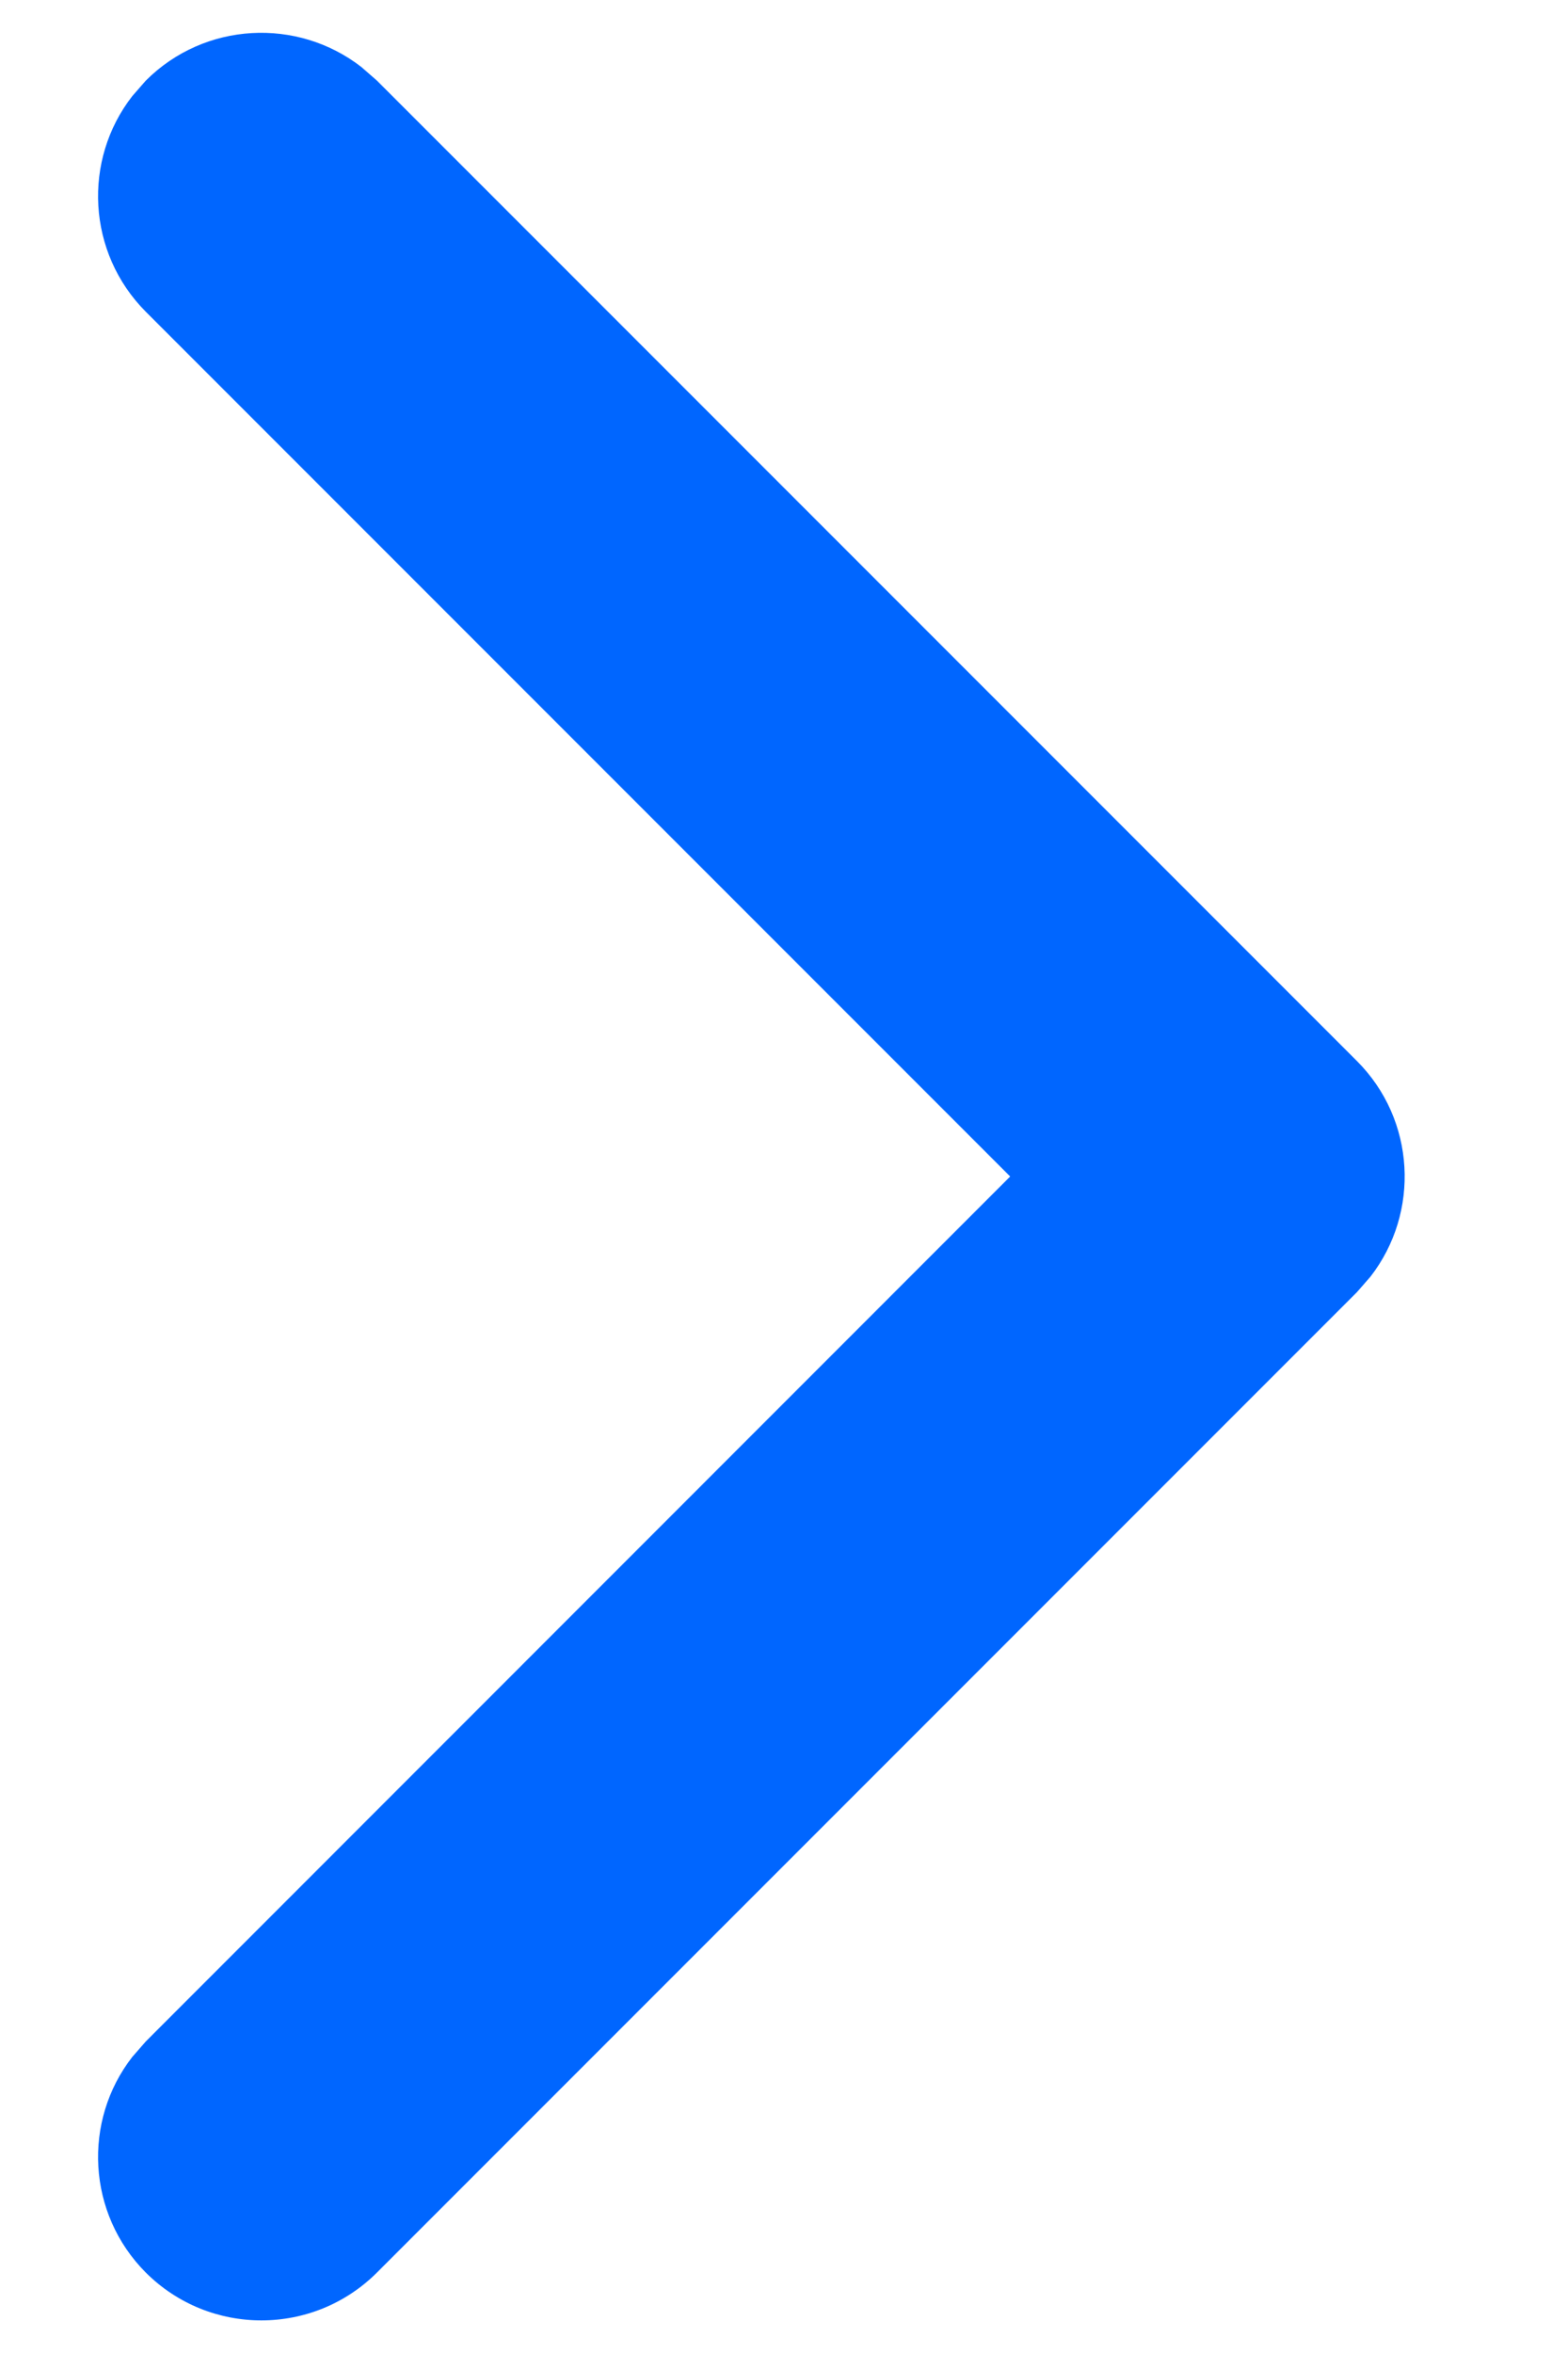 <svg width="8" height="12" viewBox="0 0 8 12" fill="none" xmlns="http://www.w3.org/2000/svg">
<path fill-rule="evenodd" clip-rule="evenodd" d="M0.744 0.411C1.044 0.111 1.517 0.088 1.844 0.342L1.923 0.411L6.923 5.411C7.223 5.711 7.246 6.184 6.992 6.511L6.923 6.59L1.923 11.59C1.597 11.915 1.07 11.915 0.744 11.59C0.444 11.289 0.421 10.816 0.675 10.49L0.744 10.411L5.154 6L0.744 1.59C0.444 1.289 0.421 0.816 0.675 0.49L0.744 0.411Z" fill="#0066FF"/>
</svg>
